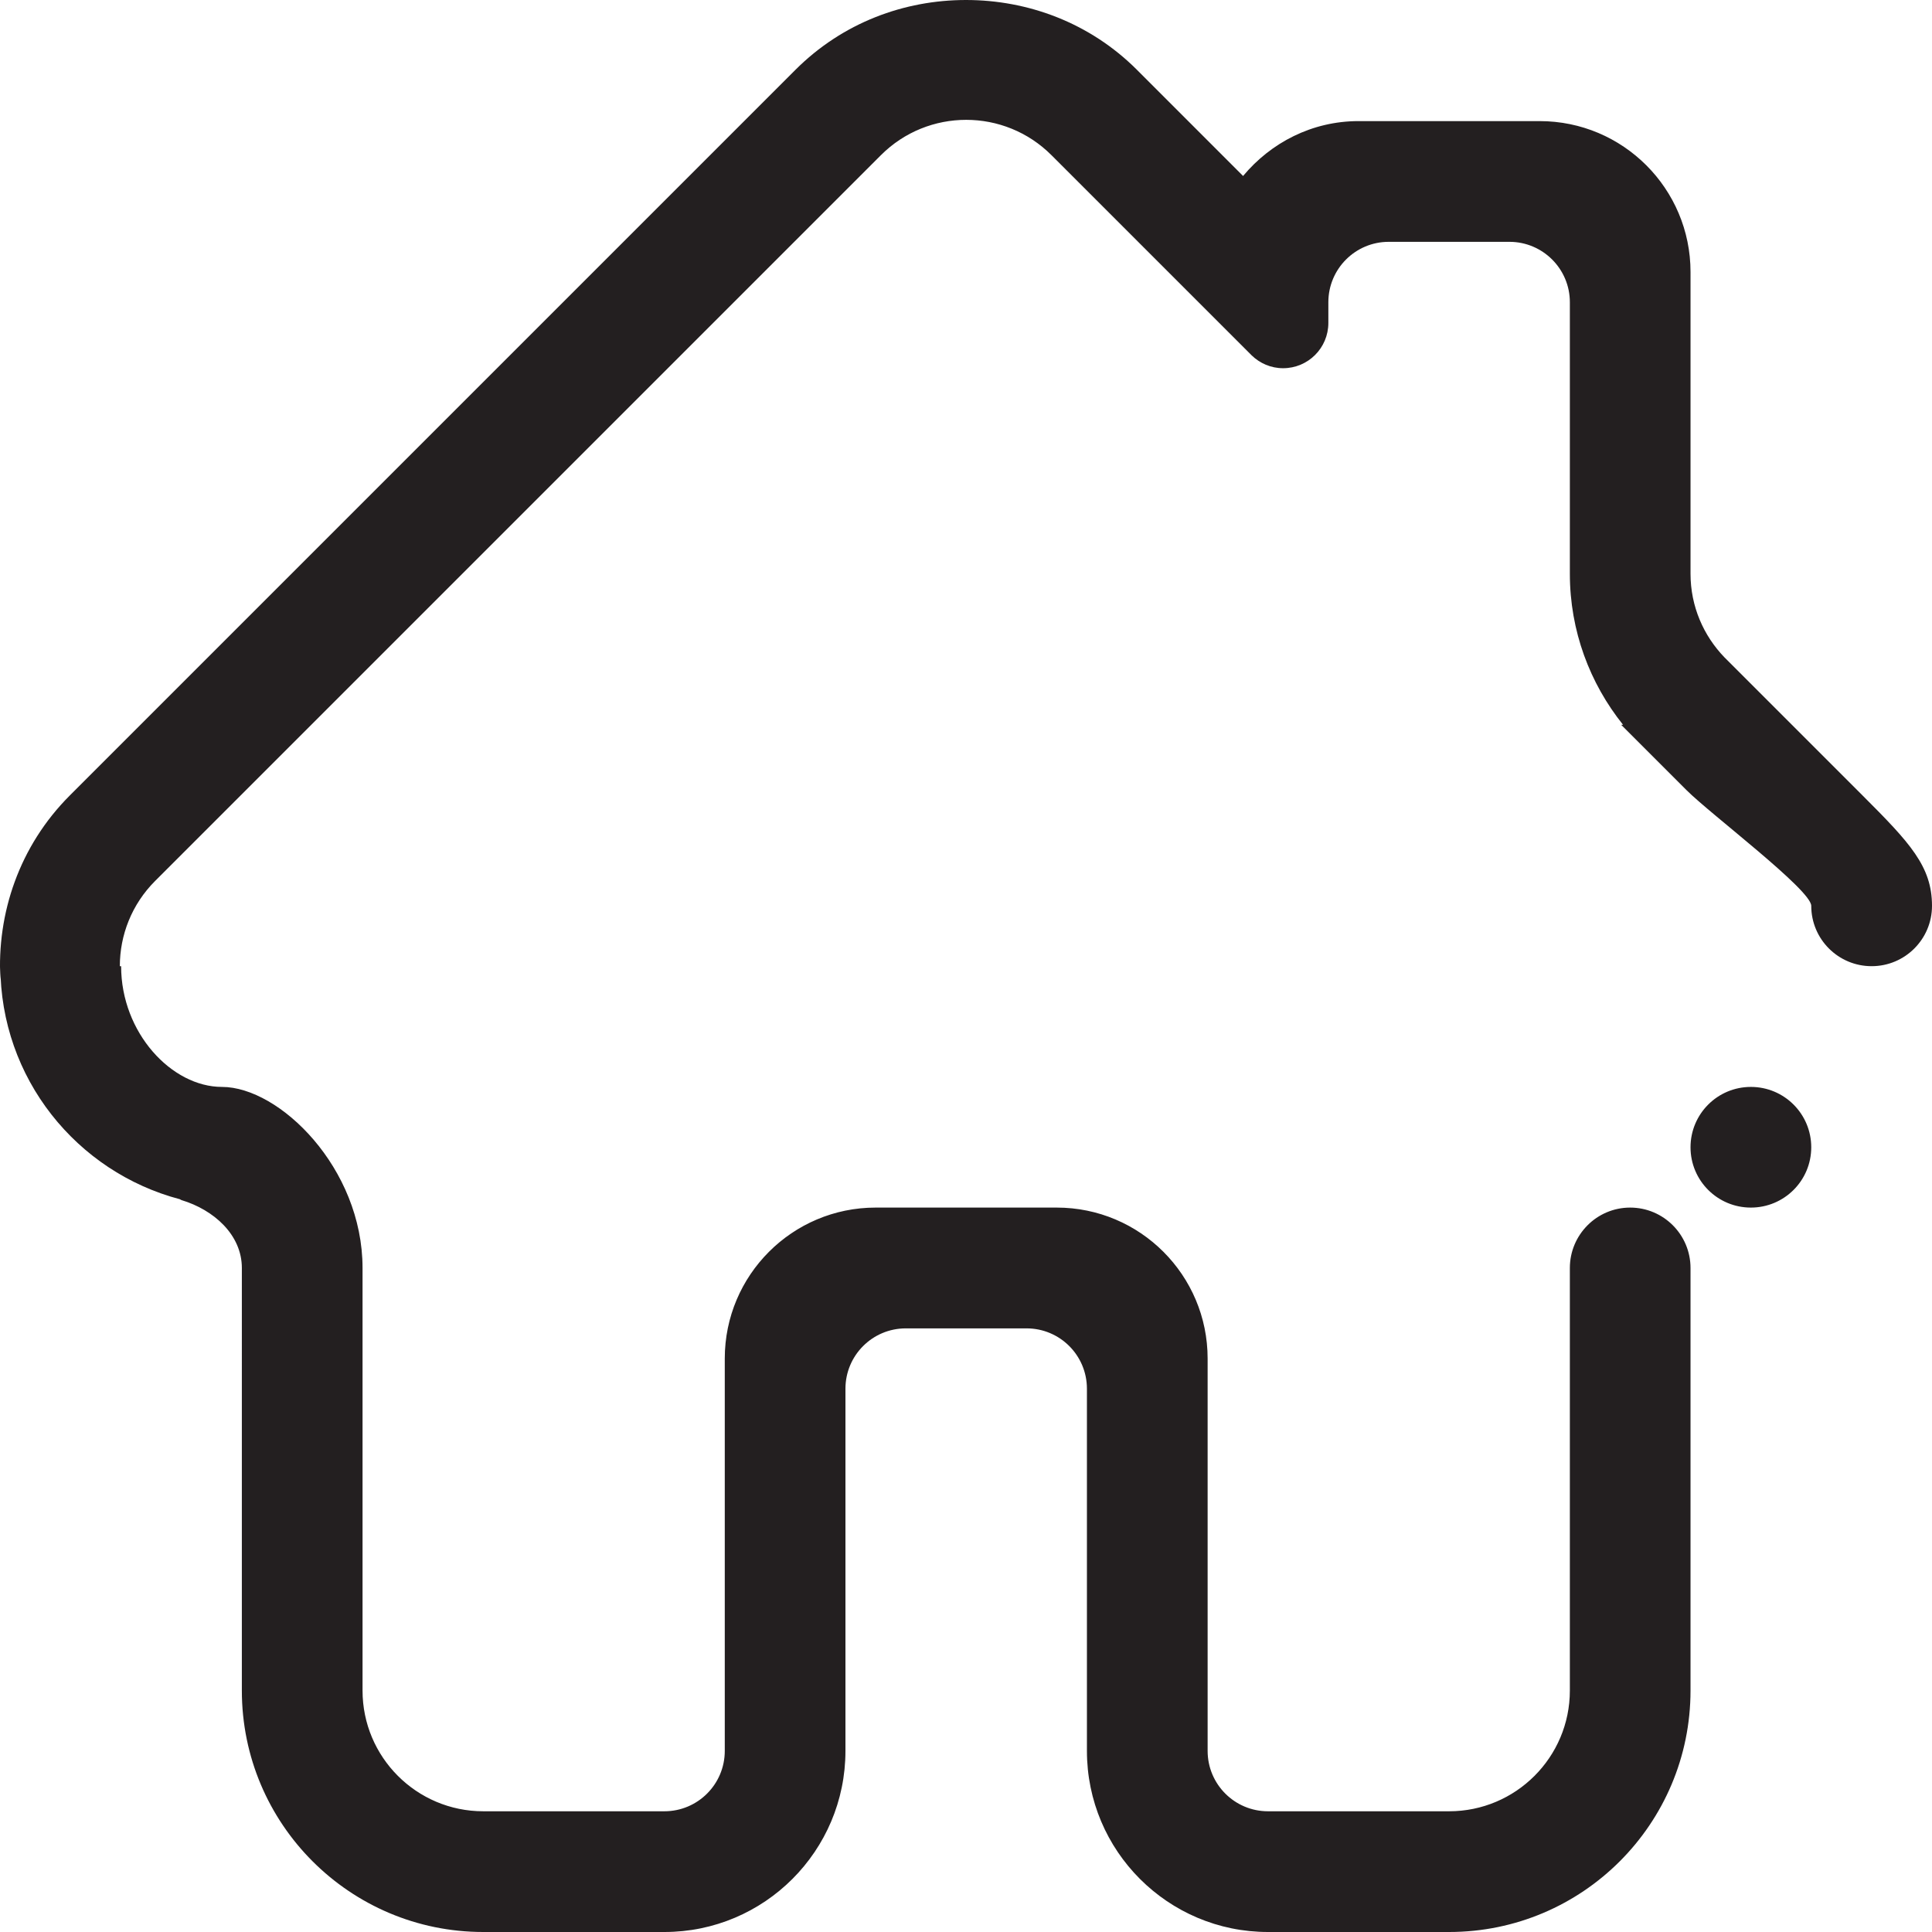 <svg xmlns="http://www.w3.org/2000/svg" xmlns:xlink="http://www.w3.org/1999/xlink" id="Layer_1" x="0px" y="0px" width="512px" height="512px" viewBox="0 0 512 512" xml:space="preserve"><path fill-rule="evenodd" clip-rule="evenodd" fill="#231F20" d="M512,240.052c0,8.842-7.162,15.996-15.997,15.996 c-8.842,0-16.004-7.154-16.004-15.996c0-4.227-26.682-24.277-33.024-30.627l-17.355-17.356h0.5 c-8.779-10.958-14.091-24.854-14.091-40.007v-71.97c0-8.842-7.187-16.004-16.005-16.004h-32.001 c-8.834,0-15.996,7.163-15.996,16.004v5.491c0,6.624-5.358,11.997-11.997,11.997c-3.234,0-6.155-1.304-8.312-3.39l-53.051-53.052 c-12.481-12.505-32.748-12.505-45.233,0L41.143,233.427c-6.264,6.25-9.385,14.427-9.385,22.621h0.34 c0,17.656,13.402,31.997,26.719,31.997c15.254,0,37.26,21.48,37.26,47.99v111.978c0,17.668,14.337,31.994,31.997,31.994h47.998 c8.822,0,16-7.155,16-15.998V360.03c0-22.089,17.898-40.007,39.988-40.007h47.982c22.089,0,39.991,17.918,39.991,40.007v103.979 c0,8.843,7.17,15.998,15.996,15.998h47.998c17.66,0,32.001-14.326,32.001-31.994V336.035c0-8.826,7.154-16.012,15.98-16.012 c8.843,0,15.997,7.186,15.997,16.012v111.978c0,35.337-28.635,63.987-63.979,63.987h-47.998c-26.502,0-47.981-21.495-47.981-47.991 v-95.98c0-8.842-7.162-15.996-15.997-15.996H240.05c-8.838,0-15.997,7.154-15.997,15.996v95.98c0,26.496-21.48,47.991-47.982,47.991 h-47.998c-35.34,0-63.979-28.65-63.979-63.987V336.035c0-8.826-7.463-15.434-15.997-17.996c-0.172-0.047-0.258-0.141-0.391-0.219 c-27.4-7.217-47.607-32.104-47.607-61.772v3.546c-0.968-17.543,5.003-35.391,18.406-48.794L210.802,18.502 C223.297,6.005,239.623,0,256,0s32.806,6.005,45.303,18.502l28.127,28.135c7.35-8.811,18.238-14.544,30.61-14.544h47.975 c22.089,0,39.991,17.902,39.991,39.992v79.976c0,8.615,3.444,16.395,8.99,22.144l36.594,36.594 C506.149,223.351,512,229.6,512,240.052L512,240.052z M464.002,288.045c8.842,0,15.997,7.154,15.997,15.997 c0,8.827-7.155,15.981-15.997,15.981s-15.996-7.154-15.996-15.981C448.006,295.199,455.16,288.045,464.002,288.045L464.002,288.045z "></path></svg>